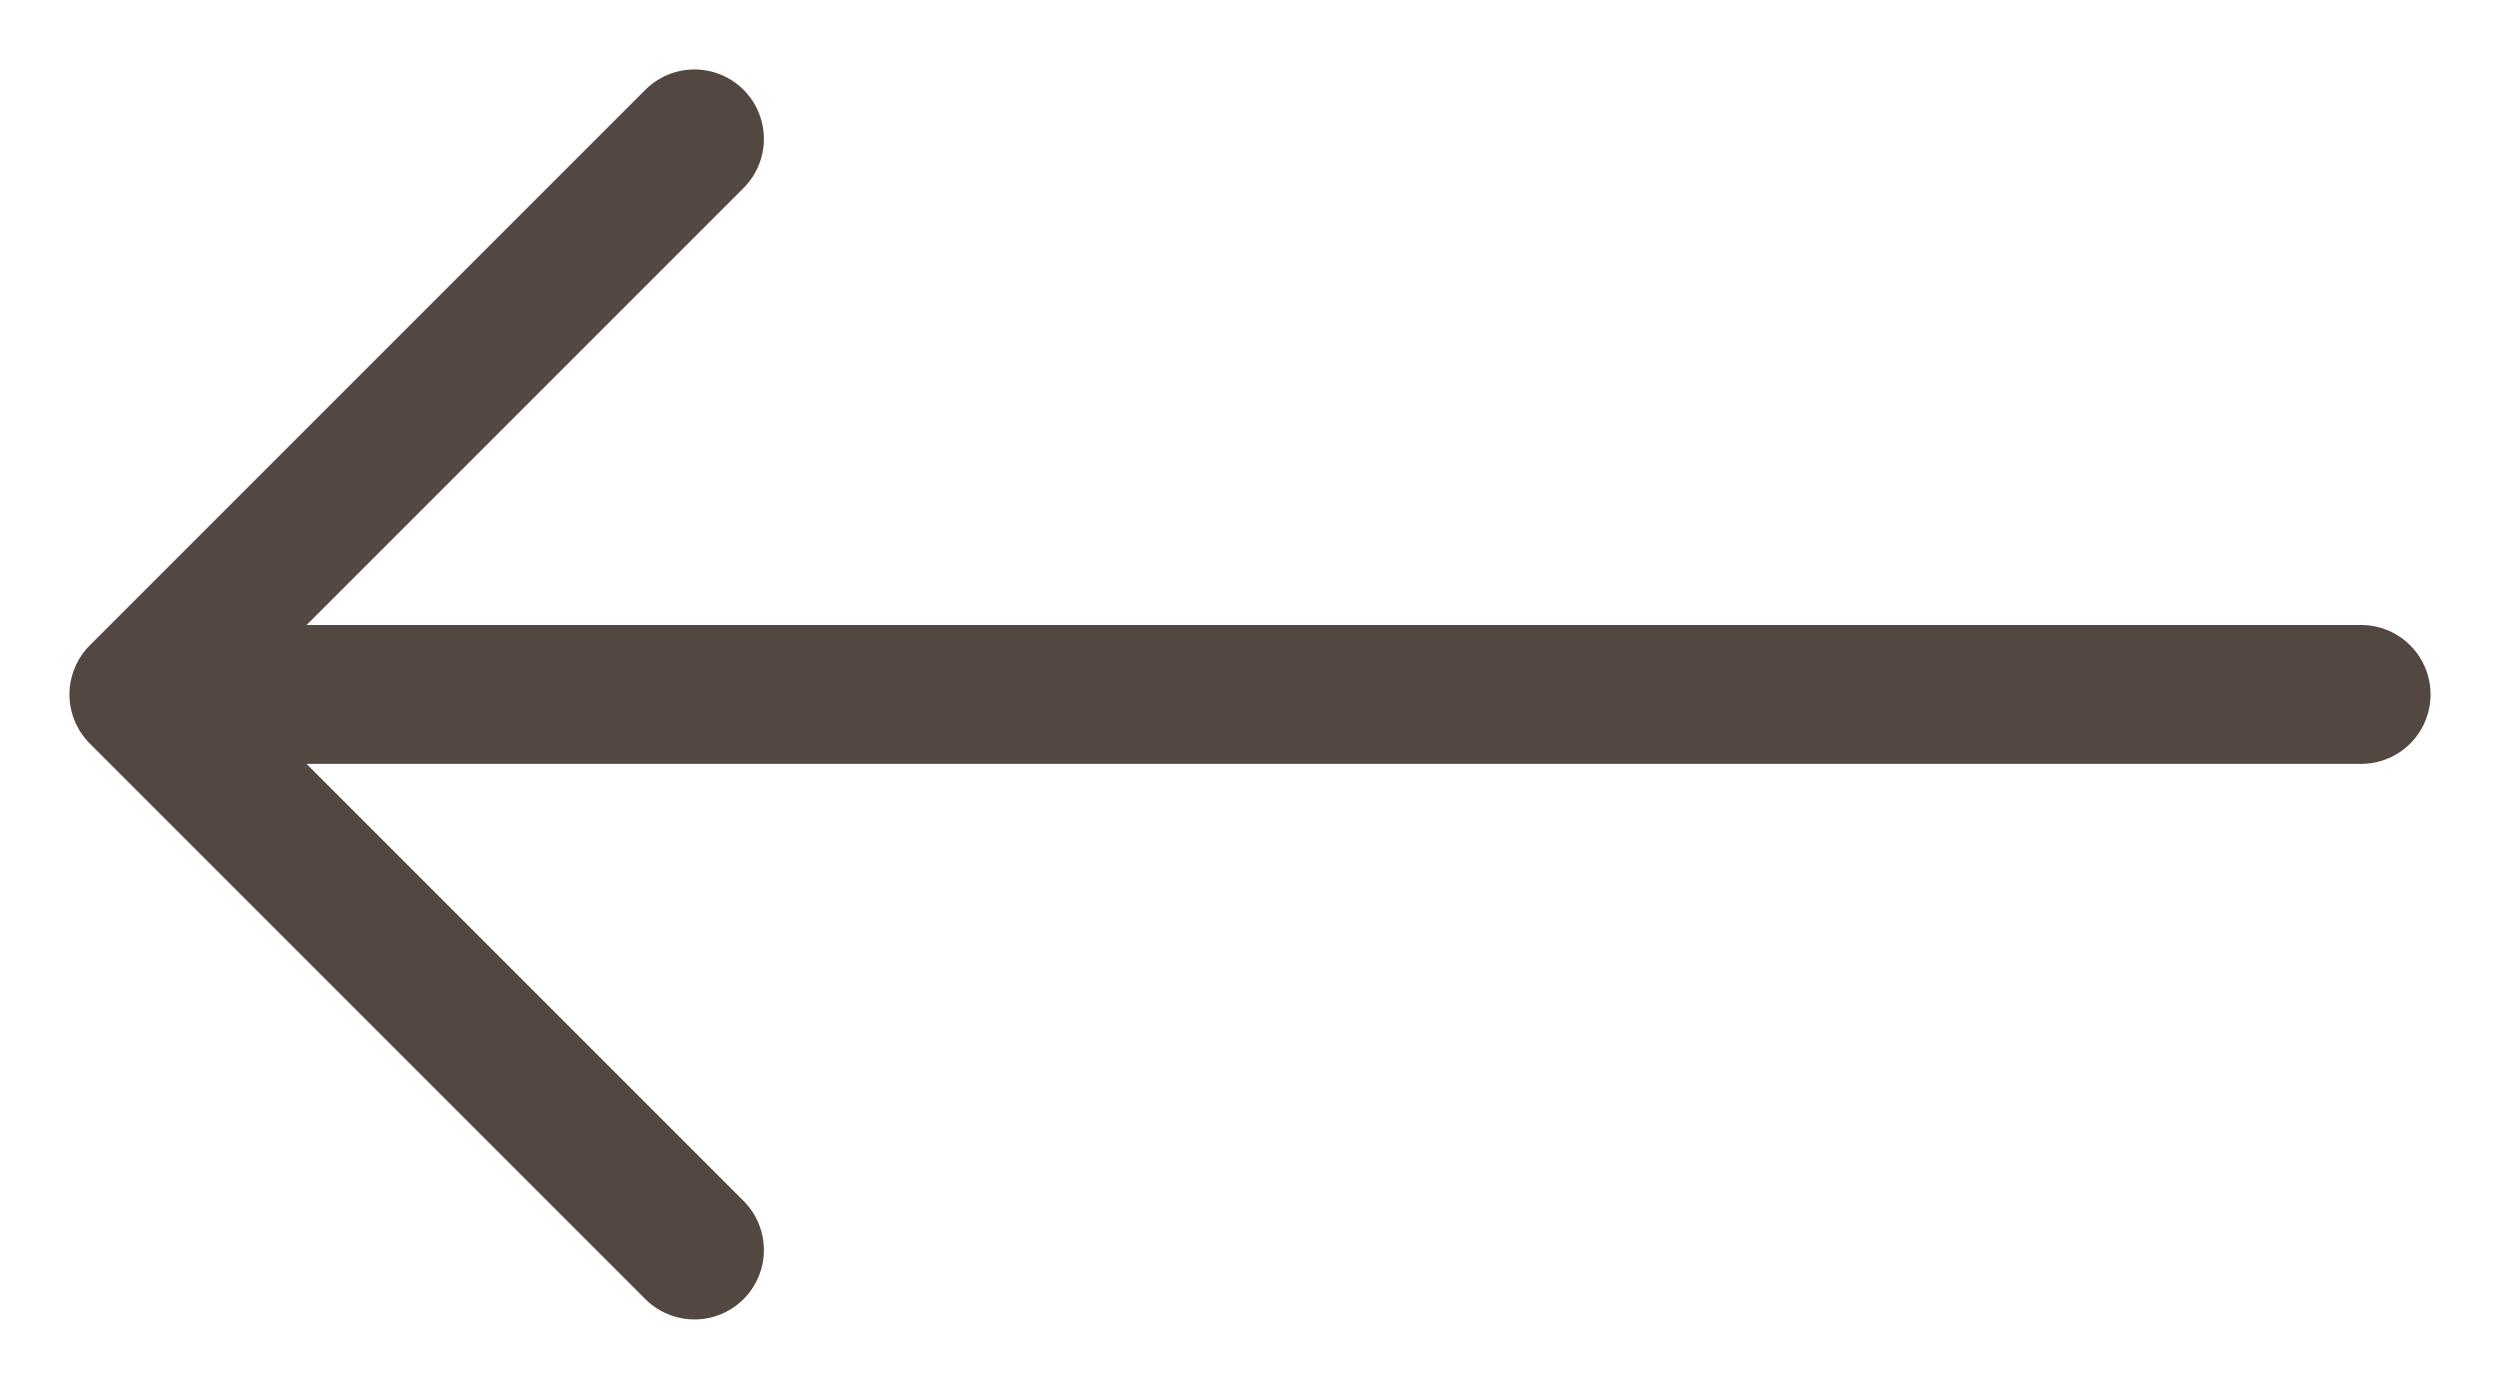 <svg width="18" height="10" viewBox="0 0 18 10" fill="none" xmlns="http://www.w3.org/2000/svg">
<path d="M17 5H1M1 5L5 1M1 5L5 9" stroke="#524841" stroke-linecap="round" stroke-linejoin="round"/>
</svg>
